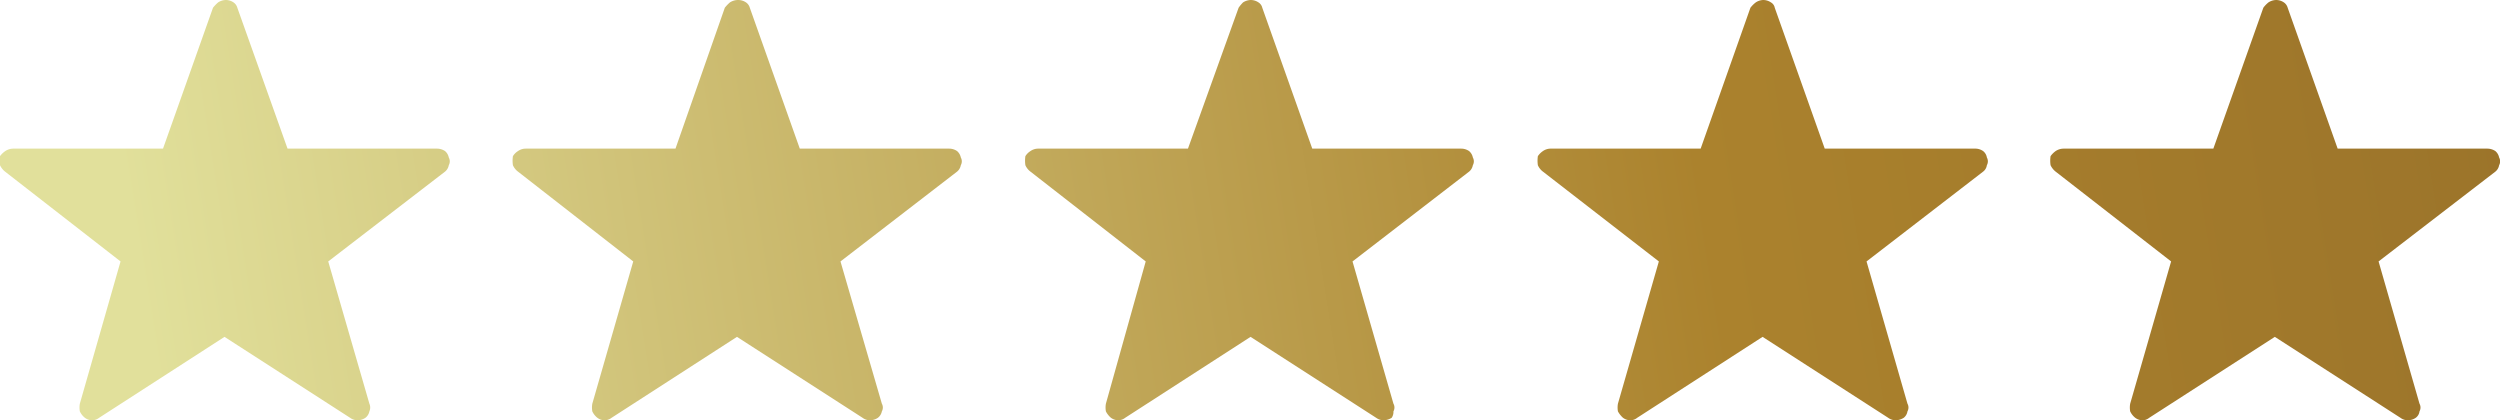<svg id="Layer_1" data-name="Layer 1" xmlns="http://www.w3.org/2000/svg" xmlns:xlink="http://www.w3.org/1999/xlink" viewBox="0 0 113.03 19"><defs><style>.cls-1{fill:url(#New_Gradient_Swatch_1);}</style><linearGradient id="New_Gradient_Swatch_1" x1="2.57" y1="18.59" x2="153.93" y2="-5.55" gradientUnits="userSpaceOnUse"><stop offset="0.03" stop-color="#e1e09b"/><stop offset="0.49" stop-color="#ab822d"/><stop offset="1" stop-color="#8a6427"/></linearGradient></defs><path class="cls-1" d="M56.2.11A1.75,1.75,0,0,0,56,.35L53.71,6.72H46.94a.61.61,0,0,0-.35.11.72.72,0,0,0-.23.23,1.4,1.4,0,0,0,0,.41.73.73,0,0,0,.23.29l5.21,4.06L50,18.25a1,1,0,0,0,0,.35.92.92,0,0,0,.23.29.58.58,0,0,0,.29.11.51.51,0,0,0,.35-.11l5.67-3.66,5.68,3.66a.57.57,0,0,0,.35.11.69.69,0,0,0,.35-.11A.46.46,0,0,0,63,18.6a.36.36,0,0,0,0-.35l-1.85-6.43,5.27-4.06a.48.48,0,0,0,.17-.29.36.36,0,0,0,0-.35.51.51,0,0,0-.17-.29.63.63,0,0,0-.35-.11H59.33L57.07.35A.39.39,0,0,0,56.9.11.63.63,0,0,0,56.55,0a.68.68,0,0,0-.35.11m23.18,0a1.36,1.36,0,0,0-.24.24L76.89,6.72H70.11a.61.61,0,0,0-.35.11.84.84,0,0,0-.23.23,1.4,1.4,0,0,0,0,.41.73.73,0,0,0,.23.29L75,11.82l-1.85,6.43a1,1,0,0,0,0,.35,1.09,1.09,0,0,0,.23.29.58.58,0,0,0,.29.11.49.49,0,0,0,.35-.11l5.67-3.66,5.68,3.66a.57.57,0,0,0,.35.11.69.69,0,0,0,.35-.11.46.46,0,0,0,.17-.29.36.36,0,0,0,0-.35l-1.85-6.43,5.27-4.06a.44.44,0,0,0,.17-.29.36.36,0,0,0,0-.35.46.46,0,0,0-.17-.29.61.61,0,0,0-.35-.11H82.5L80.24.35a.35.35,0,0,0-.17-.24A.63.63,0,0,0,79.72,0a.65.65,0,0,0-.34.11m23.18,0a1.31,1.31,0,0,0-.23.24l-2.26,6.37H93.29a.66.66,0,0,0-.35.11,1,1,0,0,0-.23.23,1.4,1.4,0,0,0,0,.41.82.82,0,0,0,.23.29l5.22,4.06-1.85,6.43a1,1,0,0,0,0,.35.8.8,0,0,0,.23.29.55.55,0,0,0,.29.11.48.48,0,0,0,.34-.11l5.68-3.66,5.68,3.66a.55.55,0,0,0,.34.11.63.63,0,0,0,.35-.11.42.42,0,0,0,.17-.29.36.36,0,0,0,0-.35l-1.85-6.43,5.28-4.06a.48.48,0,0,0,.17-.29.36.36,0,0,0,0-.35.51.51,0,0,0-.17-.29.66.66,0,0,0-.35-.11h-6.78L103.43.35a.43.43,0,0,0-.17-.24.63.63,0,0,0-.35-.11.66.66,0,0,0-.35.11M9.86.11a1.75,1.75,0,0,0-.23.24L7.37,6.72H.59a.66.66,0,0,0-.35.11A1,1,0,0,0,0,7.06a2.8,2.8,0,0,0,0,.41.82.82,0,0,0,.23.29l5.22,4.06L3.61,18.25a1,1,0,0,0,0,.35.8.8,0,0,0,.23.29.55.55,0,0,0,.29.11.51.51,0,0,0,.35-.11l5.67-3.66,5.68,3.66a.55.55,0,0,0,.34.11.63.63,0,0,0,.35-.11.48.48,0,0,0,.18-.29.43.43,0,0,0,0-.35l-1.86-6.43,5.28-4.06a.48.48,0,0,0,.17-.29.36.36,0,0,0,0-.35.51.51,0,0,0-.17-.29.66.66,0,0,0-.35-.11H13L10.73.35a.43.43,0,0,0-.17-.24A.63.63,0,0,0,10.21,0a.66.66,0,0,0-.35.11M33,.11a1.75,1.75,0,0,0-.23.24L30.54,6.72H23.76a.6.6,0,0,0-.34.11.72.72,0,0,0-.23.23,1.4,1.4,0,0,0,0,.41.73.73,0,0,0,.23.29l5.21,4.06-1.85,6.43a1,1,0,0,0,0,.35.8.8,0,0,0,.23.29.55.55,0,0,0,.29.11.51.51,0,0,0,.35-.11l5.67-3.66L39,18.89a.55.55,0,0,0,.35.11.63.63,0,0,0,.34-.11.48.48,0,0,0,.18-.29.36.36,0,0,0,0-.35L38,11.82l5.27-4.06a.48.48,0,0,0,.17-.29.36.36,0,0,0,0-.35.51.51,0,0,0-.17-.29.63.63,0,0,0-.35-.11H36.16L33.9.35a.43.43,0,0,0-.17-.24A.63.63,0,0,0,33.38,0,.68.68,0,0,0,33,.11"/></svg>